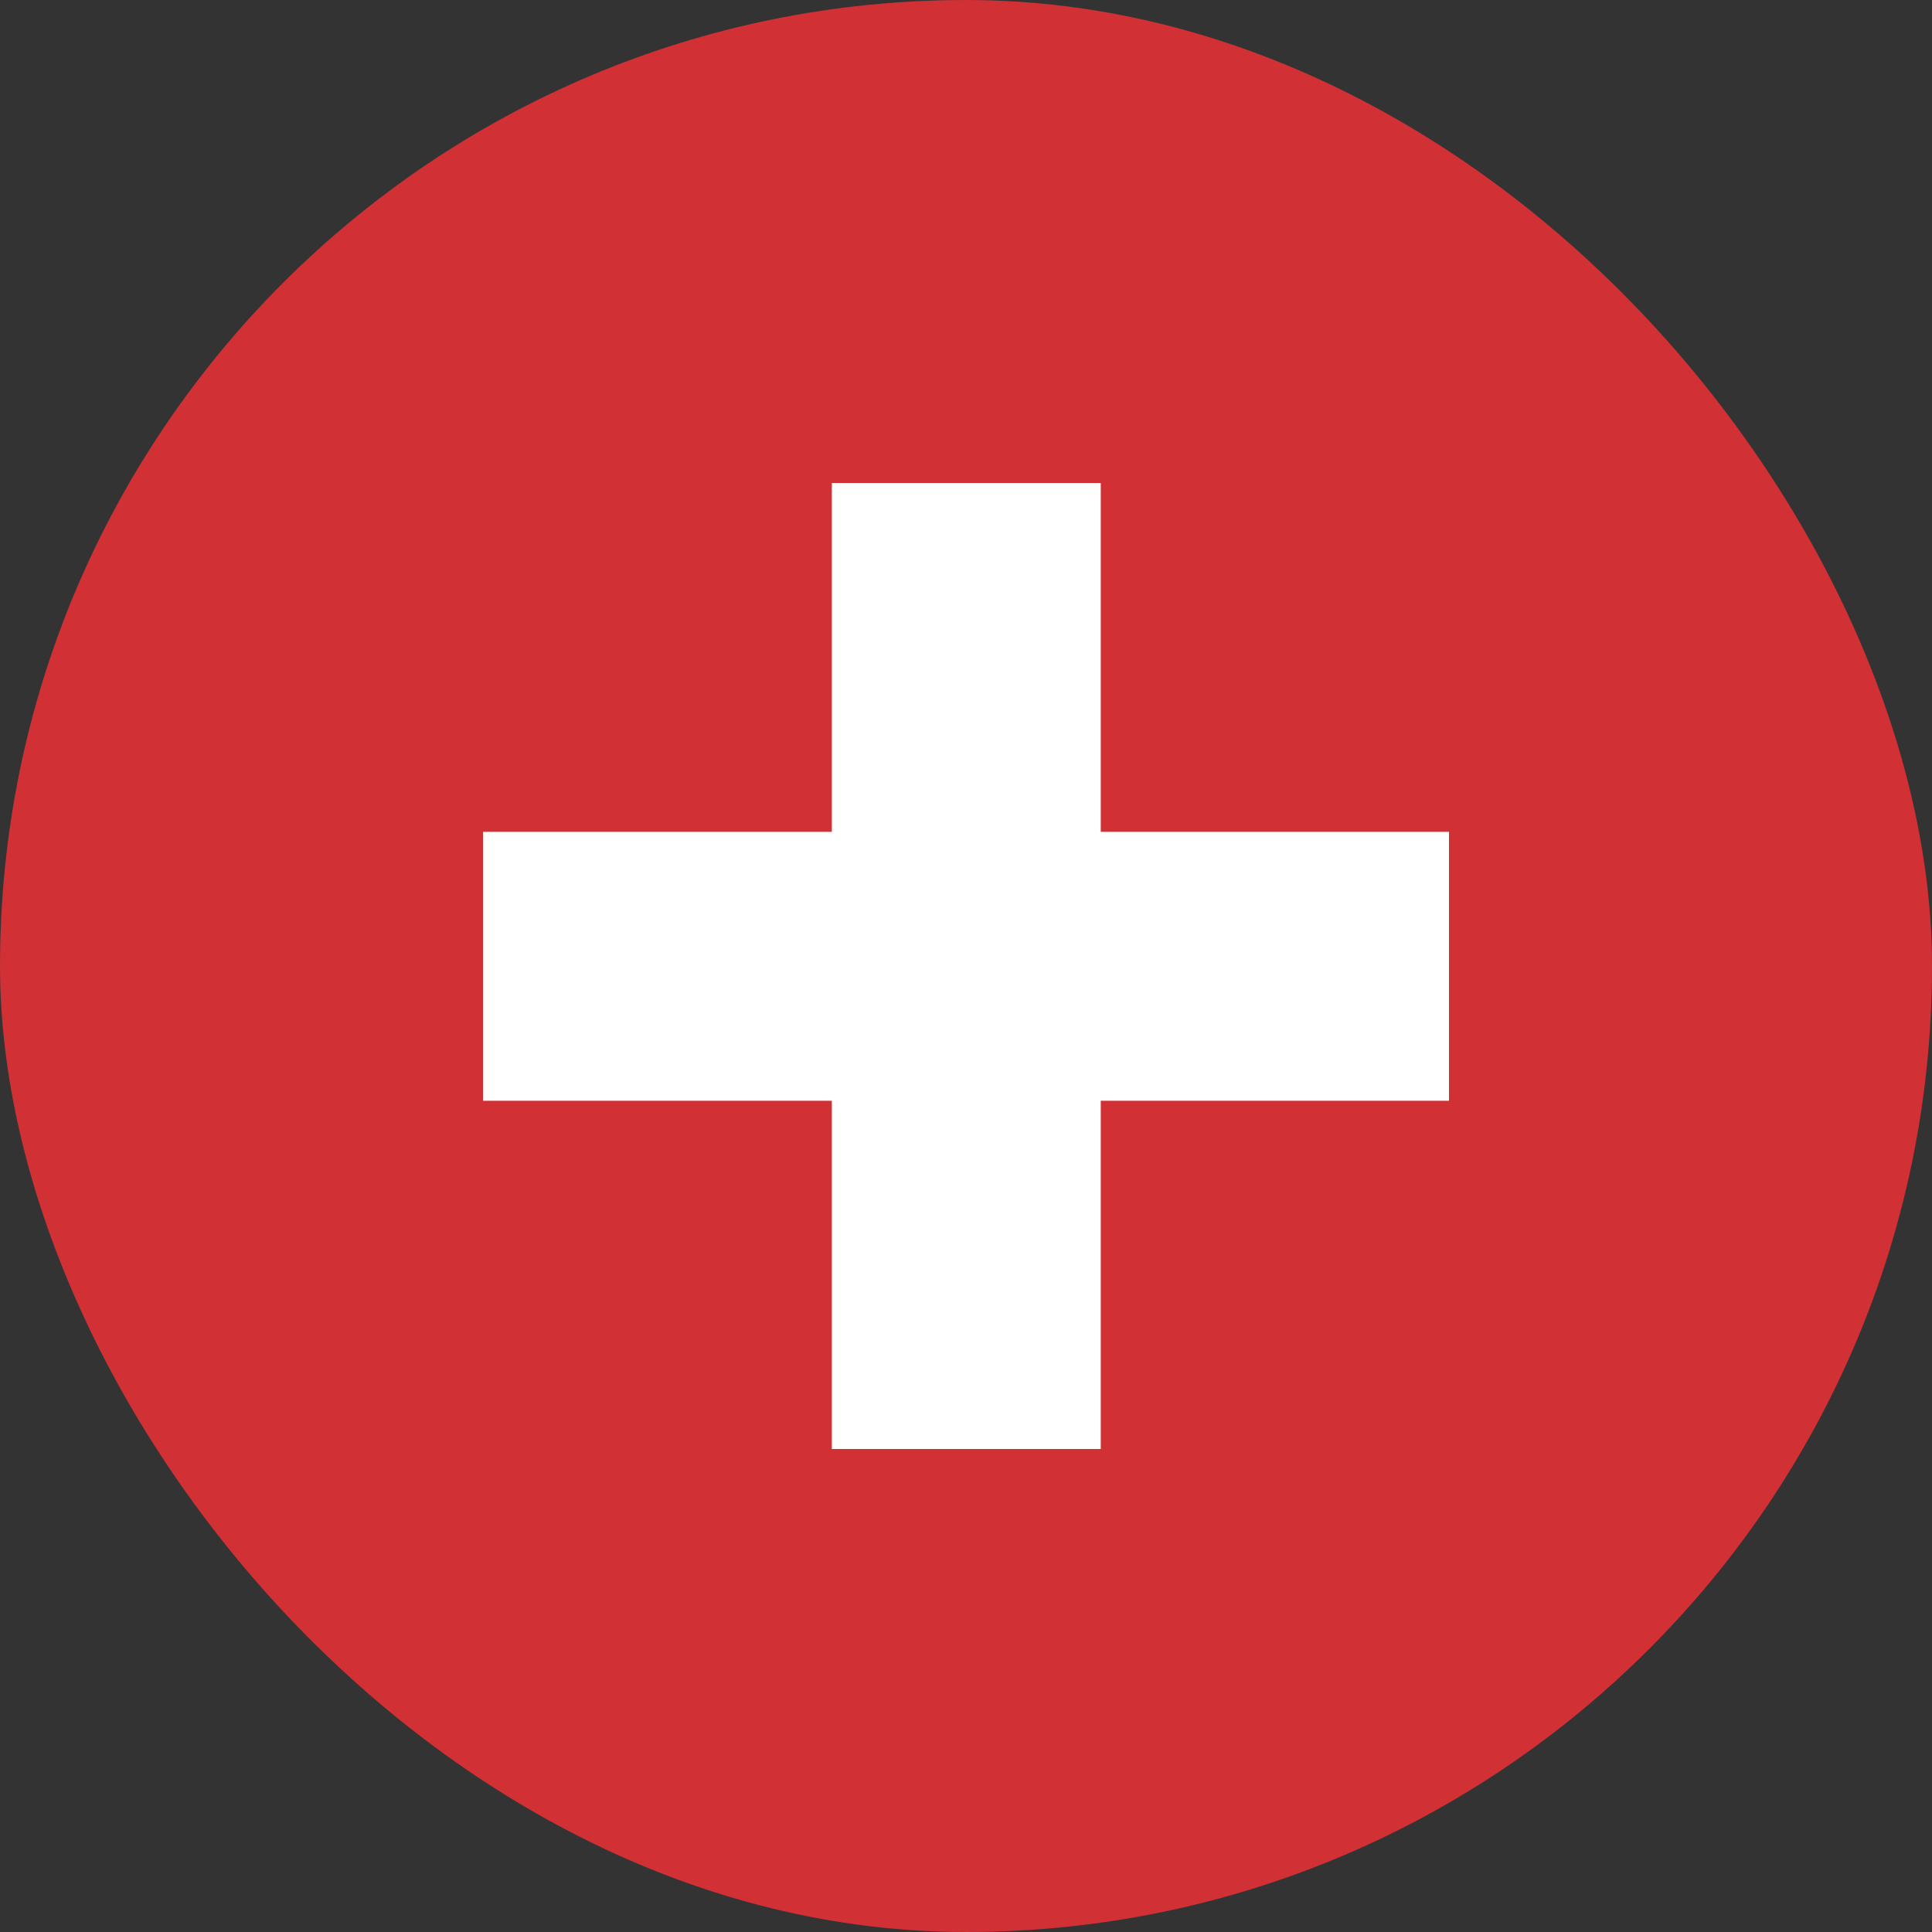 <svg width="16" height="16" viewBox="0 0 16 16" fill="none" xmlns="http://www.w3.org/2000/svg">
<rect x="0" y="0" width="16" height="16" fill="#333333" stroke="none"/>
<rect width="16" height="16" rx="8" fill="#D13035"/>
<path d="M6.889 12V4H9.116V12H6.889ZM4 9.116V6.889H12V9.116H4Z" fill="white"/>
</svg>

